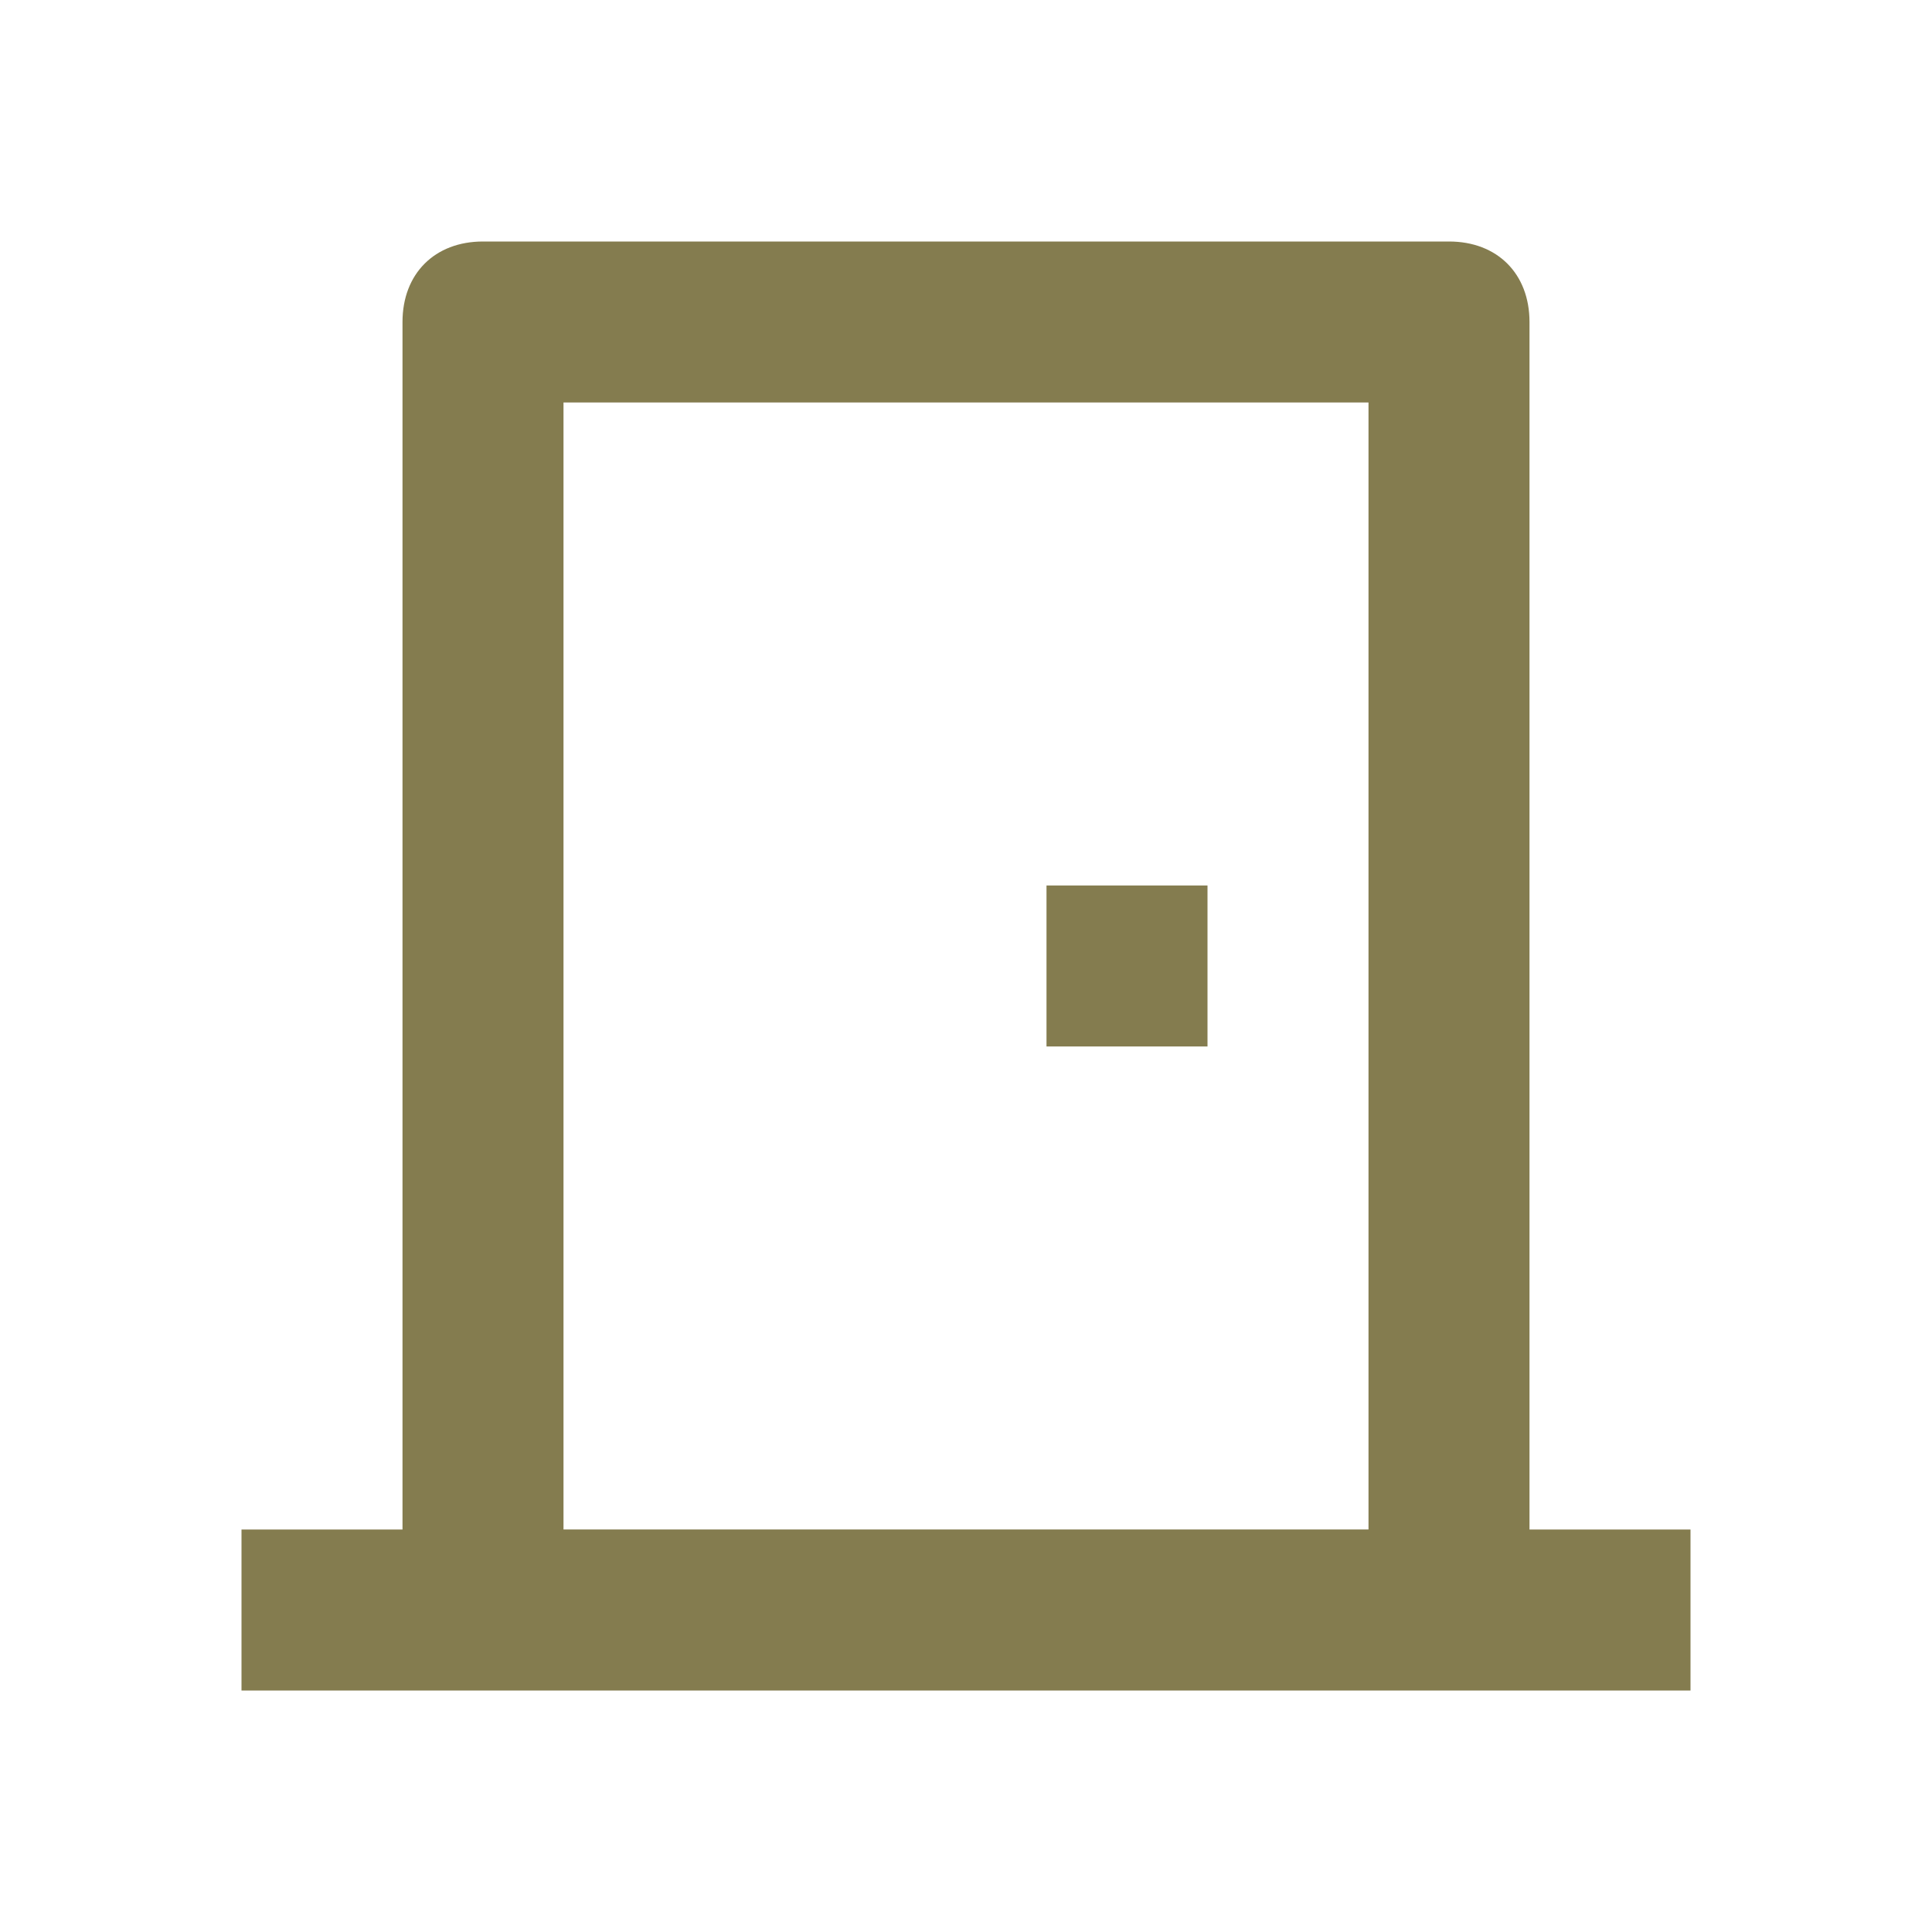 <?xml version="1.0" encoding="UTF-8"?>
<svg xmlns="http://www.w3.org/2000/svg" version="1.1" viewBox="0 0 24 24">
  <defs>
    <style>
      .cls-1 {
        fill: #847c4f;
      }
    </style>
  </defs>
  <!-- Generator: Adobe Illustrator 28.7.1, SVG Export Plug-In . SVG Version: 1.2.0 Build 142)  -->
  <g>
    <g id="Layer_1">
      <path class="cls-1" d="M3,21v-2h2V4c0-.6.4-1,1-1h12c.6,0,1,.4,1,1v15h2v2H3ZM17,5H7v14h10V5ZM15,11v2h-2v-2h2Z"/>
    </g>
  </g>
</svg>